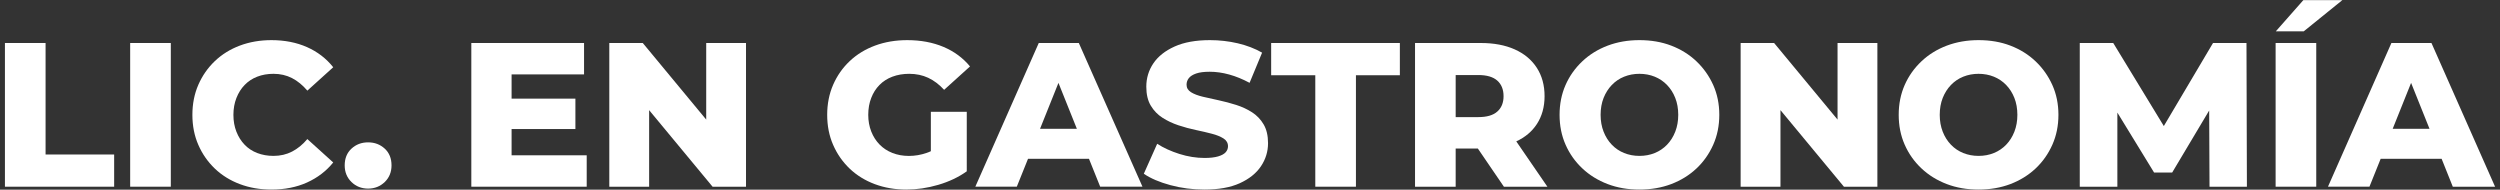 <?xml version="1.0" encoding="utf-8"?>
<!-- Generator: Adobe Illustrator 25.4.1, SVG Export Plug-In . SVG Version: 6.00 Build 0)  -->
<svg version="1.1" id="Capa_1" xmlns="http://www.w3.org/2000/svg" xmlns:xlink="http://www.w3.org/1999/xlink" x="0px" y="0px"
	 viewBox="0 0 593.06 45" style="enable-background:new 0 0 593.06 45;" xml:space="preserve">
<rect x="0" y="0" width="593.06" height="45" fill="#333333" stroke="none"/>
<style type="text/css">
	.st0{fill:#FFFFFF;}
</style>
<g>
	<polygon class="st0" points="10.81,10.2 1.17,10.2 1.17,44.29 27.08,44.29 27.08,36.65 10.81,36.65 	"/>
	<rect x="30.88" y="10.2" class="st0" width="9.64" height="34.09"/>
	<path class="st0" d="M58.03,20.16c0.83-0.86,1.83-1.52,2.99-1.97c1.17-0.45,2.45-0.68,3.85-0.68c1.62,0,3.09,0.34,4.41,1.02
		c1.32,0.68,2.52,1.67,3.63,2.97l6.14-5.55c-1.66-2.08-3.73-3.67-6.21-4.77c-2.48-1.1-5.3-1.66-8.45-1.66
		c-2.69,0-5.19,0.43-7.48,1.29c-2.29,0.86-4.27,2.09-5.94,3.68c-1.67,1.59-2.98,3.47-3.92,5.62c-0.94,2.16-1.41,4.54-1.41,7.13
		c0,2.6,0.47,4.98,1.41,7.13c0.94,2.16,2.25,4.03,3.92,5.63c1.67,1.59,3.65,2.82,5.94,3.68c2.29,0.86,4.78,1.29,7.48,1.29
		c3.15,0,5.97-0.56,8.45-1.68c2.48-1.12,4.55-2.7,6.21-4.75l-6.14-5.55c-1.1,1.3-2.31,2.29-3.63,2.97
		c-1.31,0.68-2.78,1.02-4.41,1.02c-1.4,0-2.68-0.23-3.85-0.68c-1.17-0.45-2.17-1.11-2.99-1.97c-0.83-0.86-1.48-1.89-1.95-3.09
		c-0.47-1.2-0.71-2.53-0.71-3.99c0-1.46,0.24-2.79,0.71-3.99C56.55,22.05,57.2,21.02,58.03,20.16z"/>
	<path class="st0" d="M87.32,33.77c-1.56,0-2.87,0.5-3.94,1.49c-1.07,0.99-1.61,2.31-1.61,3.97c0,1.59,0.54,2.91,1.61,3.95
		c1.07,1.04,2.39,1.56,3.94,1.56c1.56,0,2.87-0.52,3.95-1.56c1.07-1.04,1.61-2.35,1.61-3.95c0-1.66-0.54-2.98-1.61-3.97
		C90.19,34.27,88.88,33.77,87.32,33.77z"/>
	<polygon class="st0" points="121.36,30.61 136.5,30.61 136.5,23.4 121.36,23.4 121.36,17.65 138.55,17.65 138.55,10.2 111.81,10.2 
		111.81,44.29 139.18,44.29 139.18,36.84 121.36,36.84 	"/>
	<polygon class="st0" points="167.53,28.37 152.48,10.2 144.54,10.2 144.54,44.29 153.99,44.29 153.99,26.13 169.04,44.29 
		176.97,44.29 176.97,10.2 167.53,10.2 	"/>
	<path class="st0" d="M208.63,20.16c0.84-0.86,1.87-1.52,3.07-1.97c1.2-0.45,2.53-0.68,3.99-0.68c1.66,0,3.16,0.32,4.51,0.95
		c1.35,0.63,2.6,1.58,3.77,2.85l6.14-5.55c-1.66-2.01-3.75-3.56-6.28-4.63c-2.53-1.07-5.41-1.61-8.62-1.61
		c-2.76,0-5.3,0.43-7.62,1.29c-2.32,0.86-4.33,2.09-6.01,3.68c-1.69,1.59-3,3.47-3.94,5.62c-0.94,2.16-1.41,4.54-1.41,7.13
		c0,2.6,0.47,4.98,1.41,7.13c0.94,2.16,2.25,4.03,3.92,5.63c1.67,1.59,3.66,2.82,5.96,3.68c2.31,0.86,4.81,1.29,7.5,1.29
		c2.47,0,4.98-0.37,7.55-1.12c2.56-0.75,4.82-1.82,6.77-3.21V26.52h-8.52v9.35c-0.34,0.16-0.68,0.3-1.02,0.41
		c-1.36,0.47-2.76,0.71-4.19,0.71c-1.43,0-2.73-0.24-3.92-0.71c-1.19-0.47-2.2-1.14-3.04-2c-0.84-0.86-1.5-1.89-1.97-3.09
		c-0.47-1.2-0.71-2.52-0.71-3.94c0-1.49,0.24-2.83,0.71-4.02C207.13,22.05,207.78,21.02,208.63,20.16z"/>
	<path class="st0" d="M246.42,10.2l-15.05,34.09h9.84l2.66-6.62h14.46l2.66,6.62h10.03l-15.1-34.09H246.42z M246.72,30.56l4.37-10.9
		l4.37,10.9H246.72z"/>
	<path class="st0" d="M297.02,26.64c-1.14-0.73-2.39-1.31-3.77-1.75c-1.38-0.44-2.76-0.8-4.14-1.1s-2.65-0.58-3.8-0.85
		c-1.15-0.28-2.08-0.63-2.78-1.07c-0.7-0.44-1.05-1.03-1.05-1.78c0-0.58,0.18-1.1,0.54-1.56c0.36-0.45,0.94-0.82,1.75-1.1
		c0.81-0.28,1.88-0.41,3.21-0.41c1.49,0,3.04,0.22,4.63,0.66c1.59,0.44,3.2,1.1,4.82,1.97l2.97-7.16c-1.69-0.97-3.61-1.71-5.77-2.22
		c-2.16-0.5-4.36-0.75-6.6-0.75c-3.34,0-6.14,0.5-8.38,1.51c-2.24,1.01-3.92,2.34-5.04,3.99c-1.12,1.66-1.68,3.51-1.68,5.55
		c0,1.82,0.36,3.32,1.07,4.5c0.71,1.19,1.64,2.14,2.78,2.87c1.14,0.73,2.39,1.32,3.77,1.78c1.38,0.46,2.76,0.83,4.14,1.12
		c1.38,0.29,2.64,0.58,3.77,0.88c1.14,0.29,2.06,0.67,2.78,1.12c0.71,0.46,1.07,1.07,1.07,1.85c0,0.55-0.19,1.03-0.56,1.44
		c-0.37,0.41-0.97,0.73-1.78,0.97c-0.81,0.24-1.88,0.37-3.21,0.37c-1.98,0-3.97-0.32-5.97-0.95c-2-0.63-3.76-1.44-5.28-2.41
		l-3.17,7.11c1.62,1.1,3.73,2.01,6.31,2.7c2.58,0.7,5.27,1.05,8.06,1.05c3.38,0,6.18-0.5,8.4-1.51c2.22-1.01,3.9-2.35,5.02-4.02
		c1.12-1.67,1.68-3.5,1.68-5.48c0-1.79-0.35-3.27-1.05-4.46C299.07,28.33,298.15,27.37,297.02,26.64z"/>
	<polygon class="st0" points="301.55,17.85 312.02,17.85 312.02,44.29 321.66,44.29 321.66,17.85 332.08,17.85 332.08,10.2 
		301.55,10.2 	"/>
	<path class="st0" d="M364.56,29.46c1.23-1.87,1.85-4.08,1.85-6.65c0-2.6-0.62-4.85-1.85-6.74c-1.23-1.9-2.98-3.35-5.24-4.36
		c-2.26-1.01-4.94-1.51-8.06-1.51h-15.58v34.09h9.64v-9.06h5.26l6.18,9.06h10.32l-7.38-10.75
		C361.78,32.57,363.41,31.22,364.56,29.46z M355.19,19.12c0.99,0.88,1.49,2.11,1.49,3.7c0,1.56-0.5,2.78-1.49,3.65
		c-0.99,0.88-2.49,1.31-4.51,1.31h-5.36V17.8h5.36C352.7,17.8,354.2,18.24,355.19,19.12z"/>
	<path class="st0" d="M402.45,14.56c-1.69-1.61-3.68-2.85-5.97-3.73c-2.29-0.88-4.81-1.31-7.57-1.31c-2.73,0-5.24,0.44-7.55,1.31
		c-2.31,0.88-4.31,2.12-6.01,3.73c-1.7,1.61-3.03,3.48-3.97,5.62c-0.94,2.14-1.41,4.5-1.41,7.06c0,2.57,0.47,4.92,1.41,7.06
		c0.94,2.14,2.26,4.02,3.97,5.63c1.7,1.61,3.71,2.85,6.01,3.73c2.3,0.88,4.82,1.31,7.55,1.31c2.76,0,5.28-0.44,7.57-1.31
		c2.29-0.88,4.28-2.11,5.97-3.7c1.69-1.59,3.01-3.47,3.97-5.63c0.96-2.16,1.44-4.52,1.44-7.09c0-2.56-0.48-4.92-1.44-7.06
		C405.46,18.04,404.14,16.17,402.45,14.56z M397.41,31.24c-0.47,1.2-1.12,2.23-1.95,3.09c-0.83,0.86-1.8,1.52-2.92,1.97
		c-1.12,0.46-2.33,0.68-3.63,0.68c-1.3,0-2.51-0.23-3.63-0.68c-1.12-0.45-2.09-1.11-2.92-1.97c-0.83-0.86-1.48-1.89-1.95-3.09
		c-0.47-1.2-0.71-2.53-0.71-3.99c0-1.49,0.24-2.83,0.71-4.02c0.47-1.18,1.12-2.21,1.95-3.07c0.83-0.86,1.8-1.52,2.92-1.97
		c1.12-0.45,2.33-0.68,3.63-0.68c1.3,0,2.51,0.23,3.63,0.68c1.12,0.46,2.09,1.11,2.92,1.97c0.83,0.86,1.48,1.88,1.95,3.07
		c0.47,1.19,0.71,2.53,0.71,4.02C398.12,28.71,397.88,30.04,397.41,31.24z"/>
	<polygon class="st0" points="435.91,28.37 420.86,10.2 412.92,10.2 412.92,44.29 422.37,44.29 422.37,26.13 437.42,44.29 
		445.36,44.29 445.36,10.2 435.91,10.2 	"/>
	<path class="st0" d="M482.9,14.56c-1.69-1.61-3.68-2.85-5.97-3.73c-2.29-0.88-4.81-1.31-7.57-1.31c-2.73,0-5.24,0.44-7.55,1.31
		c-2.31,0.88-4.31,2.12-6.01,3.73c-1.7,1.61-3.03,3.48-3.97,5.62c-0.94,2.14-1.41,4.5-1.41,7.06c0,2.57,0.47,4.92,1.41,7.06
		c0.94,2.14,2.26,4.02,3.97,5.63c1.7,1.61,3.71,2.85,6.01,3.73c2.3,0.88,4.82,1.31,7.55,1.31c2.76,0,5.28-0.44,7.57-1.31
		c2.29-0.88,4.28-2.11,5.97-3.7c1.69-1.59,3.01-3.47,3.97-5.63c0.96-2.16,1.44-4.52,1.44-7.09c0-2.56-0.48-4.92-1.44-7.06
		C485.91,18.04,484.59,16.17,482.9,14.56z M477.86,31.24c-0.47,1.2-1.12,2.23-1.95,3.09c-0.83,0.86-1.8,1.52-2.92,1.97
		c-1.12,0.46-2.33,0.68-3.63,0.68c-1.3,0-2.51-0.23-3.63-0.68c-1.12-0.45-2.09-1.11-2.92-1.97c-0.83-0.86-1.48-1.89-1.95-3.09
		c-0.47-1.2-0.71-2.53-0.71-3.99c0-1.49,0.24-2.83,0.71-4.02c0.47-1.18,1.12-2.21,1.95-3.07c0.83-0.86,1.8-1.52,2.92-1.97
		c1.12-0.45,2.33-0.68,3.63-0.68c1.3,0,2.51,0.23,3.63,0.68c1.12,0.46,2.09,1.11,2.92,1.97c0.83,0.86,1.48,1.88,1.95,3.07
		c0.47,1.19,0.71,2.53,0.71,4.02C478.57,28.71,478.33,30.04,477.86,31.24z"/>
	<polygon class="st0" points="524.98,10.2 513.31,29.9 501.31,10.2 493.37,10.2 493.37,44.29 502.29,44.29 502.29,26.71 511,40.93 
		515.29,40.93 524.07,26.21 524.15,44.29 533.02,44.29 532.92,10.2 	"/>
	<polygon class="st0" points="555.66,0.03 546.41,0.03 539.88,7.43 546.51,7.43 	"/>
	<rect x="539.83" y="10.2" class="st0" width="9.64" height="34.09"/>
	<path class="st0" d="M581.86,44.29h10.03L576.8,10.2h-9.5l-15.05,34.09h9.84l2.66-6.62h14.46L581.86,44.29z M567.6,30.56l4.37-10.9
		l4.37,10.9H567.6z"/>
</g>
</svg>
